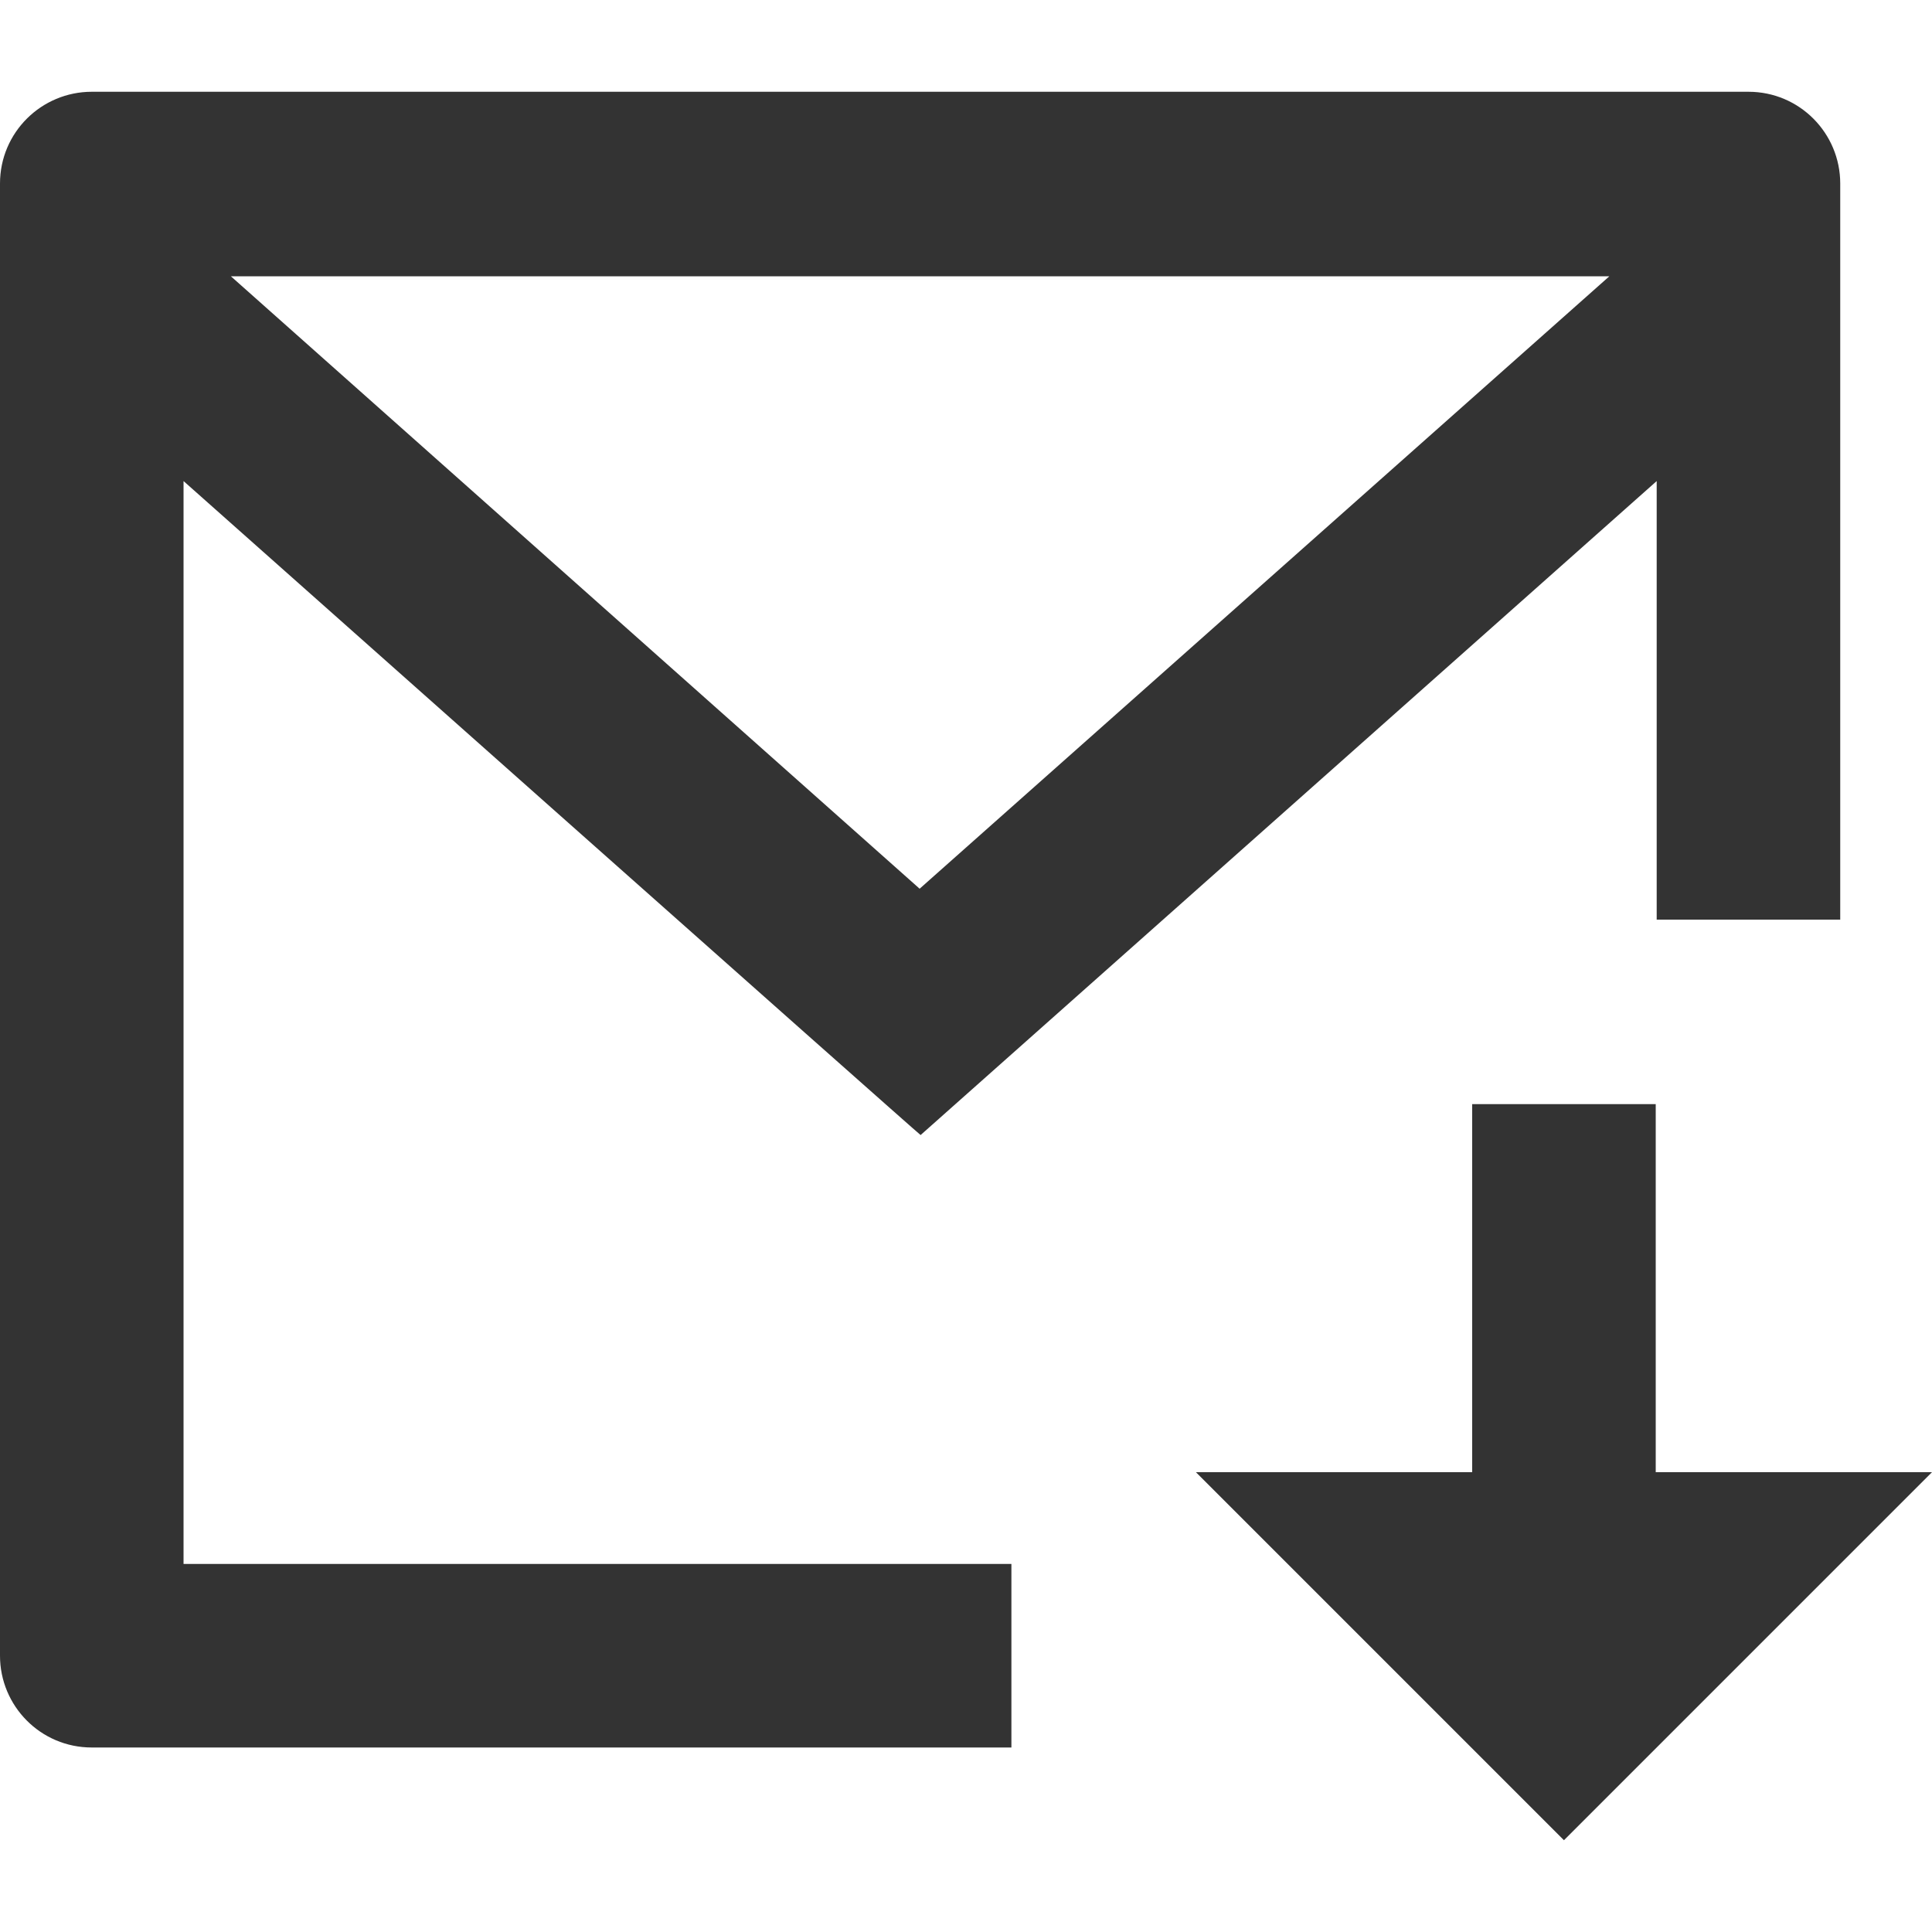 <?xml version="1.0" standalone="no"?><!DOCTYPE svg PUBLIC "-//W3C//DTD SVG 1.1//EN" "http://www.w3.org/Graphics/SVG/1.1/DTD/svg11.dtd"><svg t="1763684946443" class="icon" viewBox="0 0 1024 1024" version="1.1" xmlns="http://www.w3.org/2000/svg" p-id="12116" xmlns:xlink="http://www.w3.org/1999/xlink" width="200" height="200"><path d="M97.28 254.976v573.952h438.784v97.28H48.64c-27.136 0-48.64-22.016-48.64-48.64V97.28c0-27.136 22.016-48.64 48.64-48.64H926.72c27.136 0 48.64 22.016 48.64 48.64v390.144h-97.28V254.976l-390.144 346.624c-0.512 0-390.656-346.624-390.656-346.624z m25.088-108.544L487.424 471.04l365.568-324.608H122.368z m657.92 438.784h97.28v195.072H1024l-195.072 195.072-195.072-195.072h146.432v-195.072z" fill="#333333" p-id="12117"></path></svg>